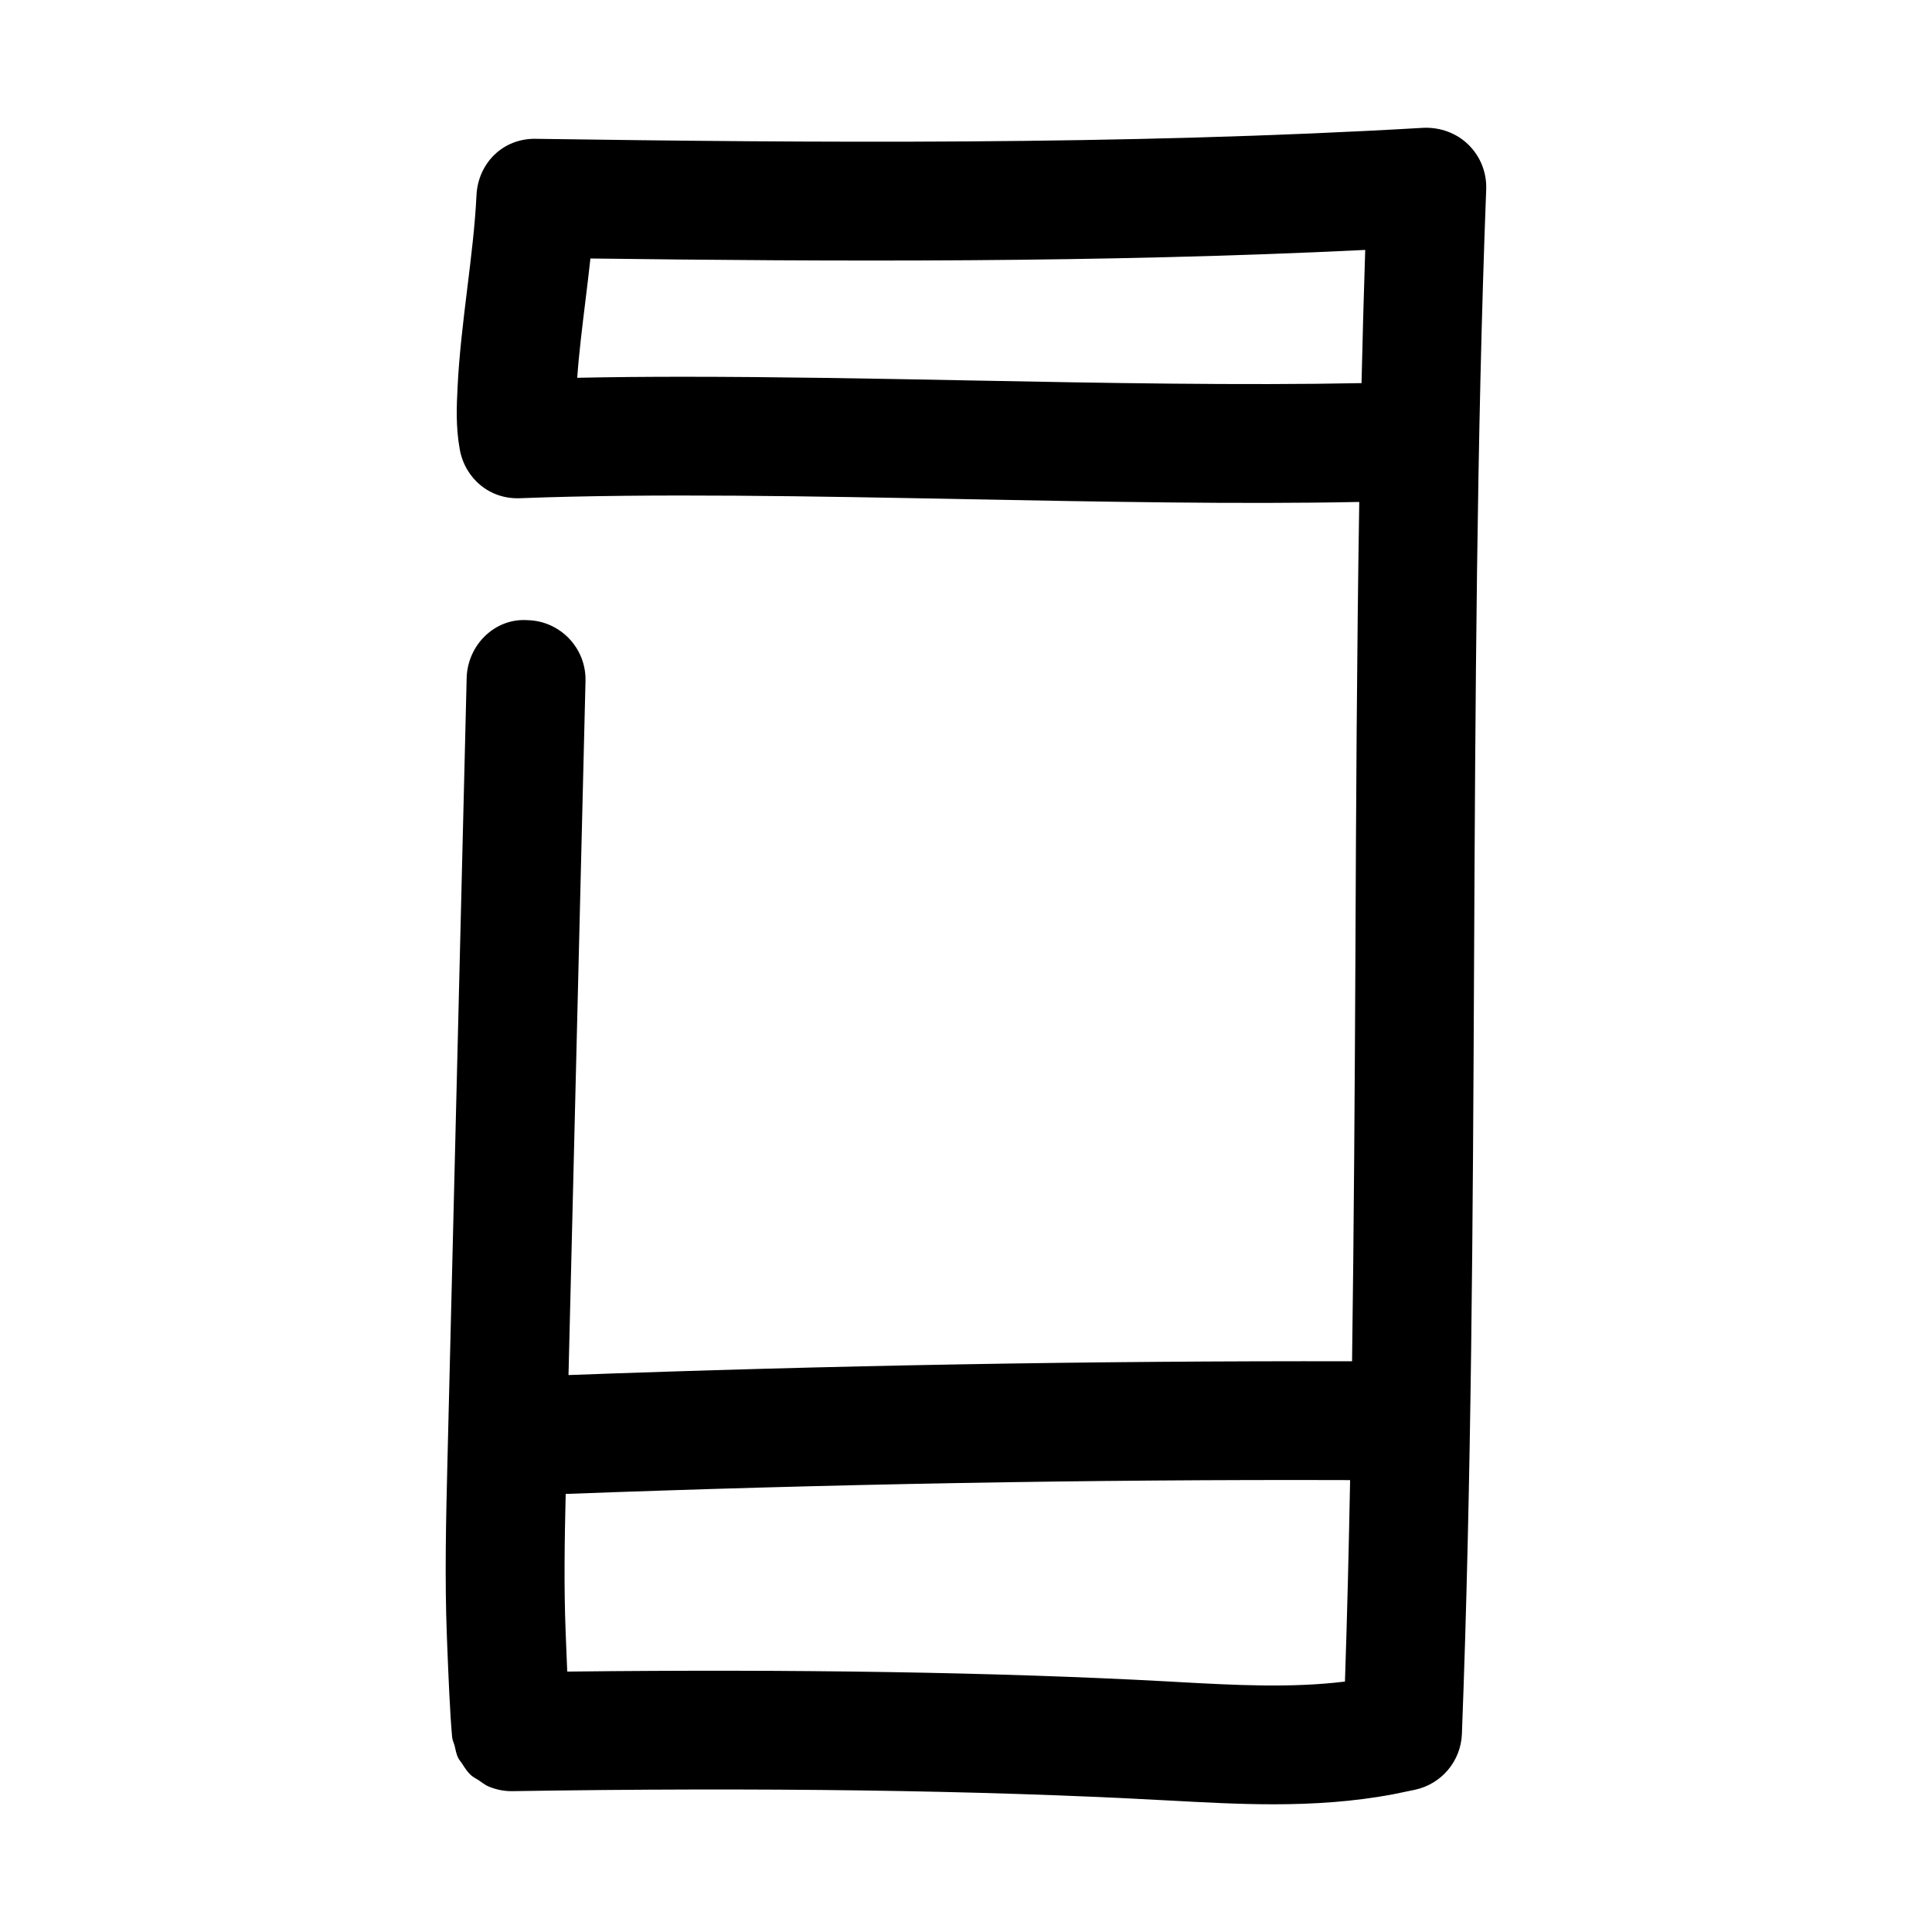 <?xml version="1.0" encoding="UTF-8"?>
<!-- Uploaded to: SVG Repo, www.svgrepo.com, Generator: SVG Repo Mixer Tools -->
<svg fill="#000000" width="800px" height="800px" version="1.1" viewBox="144 144 512 512" xmlns="http://www.w3.org/2000/svg">
 <path d="m283.79 308.35c-8.707-0.598-15.918 6.66-16.121 15.352l-5.102 207.9c-0.363 15.004-0.738 30.512-0.141 46.035l0.094 2.426c0.285 7.211 0.723 18.309 1.309 24.371 0.078 0.789 0.457 1.449 0.645 2.203 0.25 1.086 0.457 2.188 0.914 3.164 0.27 0.566 0.691 1.008 1.039 1.527 0.723 1.133 1.418 2.25 2.426 3.148 0.566 0.52 1.273 0.82 1.906 1.242 0.93 0.613 1.762 1.34 2.832 1.762 1.844 0.754 3.824 1.195 5.902 1.195 0.062 0 0.141-0.016 0.203-0.016 0.016 0 0.031 0.016 0.047 0.016 65.969-1.039 123.75-0.25 171.82 2.363l2.473 0.125c9.004 0.488 18.152 0.992 27.41 0.992 10.578 0 21.285-0.66 32.008-2.707l5.559-1.148c7.023-1.527 12.137-7.606 12.406-14.785 2.551-66.613 2.914-137.07 3.227-205.19 0.332-67.871 0.676-138.04 3.211-204.14 0.172-4.441-1.543-8.738-4.707-11.84-3.164-3.102-7.543-4.66-11.949-4.473-79.574 4.668-163.05 3.957-234.98 2.918-8.973-0.266-15.555 6.519-15.949 14.988-0.391 7.984-1.398 16.172-2.406 24.355-1.102 8.973-2.203 17.949-2.613 26.641-0.223 4.598-0.52 10.297 0.598 16.375 1.418 7.668 7.949 13.27 16.074 12.879 34.984-1.34 77.508-0.52 118.63 0.27 35.266 0.66 71.574 1.371 103.66 0.723-0.645 40.352-0.852 81.145-1.023 121.13-0.172 35.219-0.395 71.039-0.883 106.6-69.039-0.141-138.79 1.102-207.65 3.652l4.504-183.95c0.203-8.672-6.66-15.898-15.367-16.105zm117.36-63.527c-25.457-0.488-51.438-0.977-75.996-0.977-9.652 0-19.098 0.078-28.184 0.27 0.473-6.629 1.324-13.398 2.141-20.137 0.473-3.84 0.945-7.668 1.355-11.477 63.793 0.816 135.43 1.164 205.33-2.269-0.379 11.684-0.707 23.441-0.977 35.297-31.723 0.633-68.234-0.027-103.67-0.707zm99.281 344.81c-14.266 1.746-29.109 0.961-44.68 0.094l-2.488-0.141c-45.059-2.441-98.527-3.273-158.94-2.598-0.125-2.93-0.234-5.777-0.332-8.172l-0.094-2.441c-0.473-12.012-0.27-24.324 0.016-36.465 68.941-2.582 138.77-3.891 207.88-3.668-0.344 17.98-0.77 35.82-1.367 53.391z"/>
</svg>